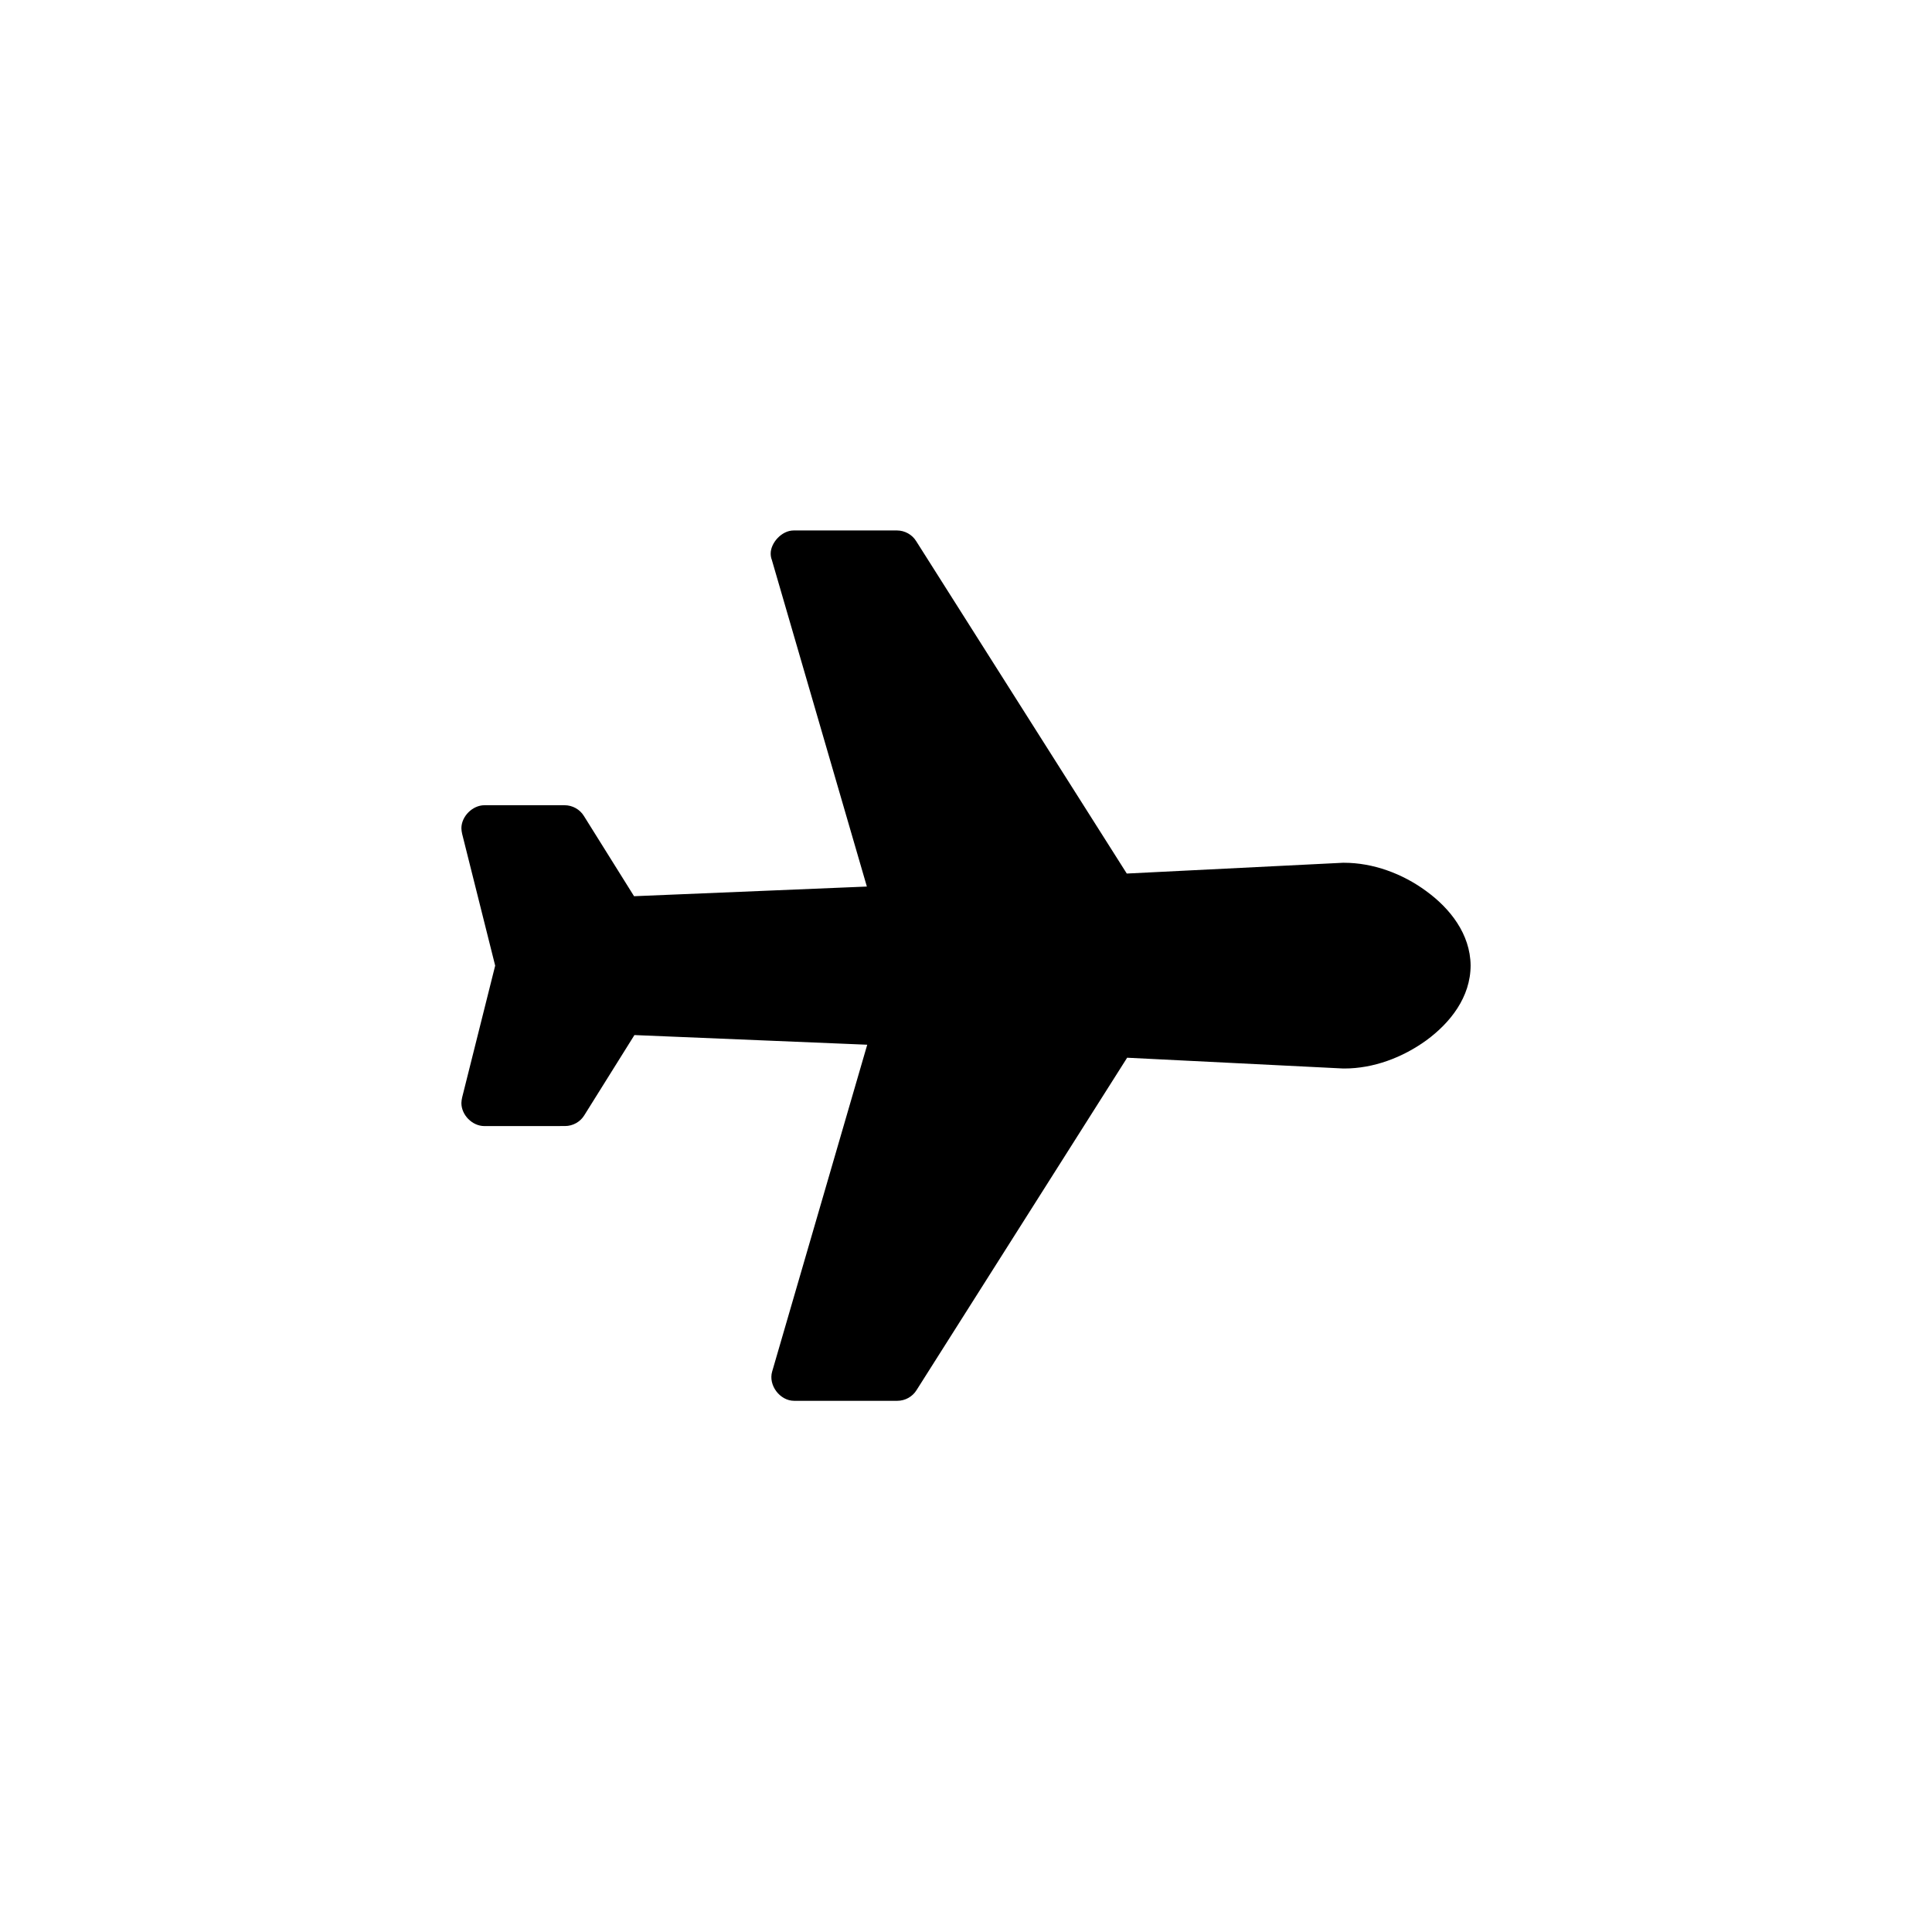 <?xml version="1.0" encoding="UTF-8"?>
<!-- Uploaded to: SVG Repo, www.svgrepo.com, Generator: SVG Repo Mixer Tools -->
<svg fill="#000000" width="800px" height="800px" version="1.1" viewBox="144 144 512 512" xmlns="http://www.w3.org/2000/svg">
 <path d="m521.92 380.12c-6.297-4.625-14.07-7.477-21.746-7.477h-0.297l-57.27 2.856-55.793-88.066c-1.082-1.77-3.051-2.856-5.117-2.856h-27.355c-3.246 0-6.102 3.344-6.102 6.102 0 0.59 0.098 1.18 0.297 1.672l25.191 86.594-61.695 2.559-13.285-21.254c-1.082-1.77-3.051-2.856-5.117-2.856h-21.254c-3.148 0-6.102 2.953-6.102 6.102 0 0.492 0.098 0.984 0.195 1.477l8.758 34.934-8.758 34.934c-0.098 0.492-0.195 0.984-0.195 1.477 0 3.148 2.856 6.102 6.102 6.102l21.352-0.008c2.066 0 4.035-1.082 5.117-2.856l13.285-21.254 61.695 2.559-25.191 86.594c-1.082 3.641 2.066 7.773 5.805 7.773h27.355c2.066 0 4.035-1.082 5.117-2.856l55.793-88.066 57.27 2.856h0.297c7.676 0 15.352-2.856 21.746-7.477 6.297-4.625 11.711-11.414 11.711-19.875-0.102-8.273-5.414-15.062-11.809-19.688z"/>
</svg>